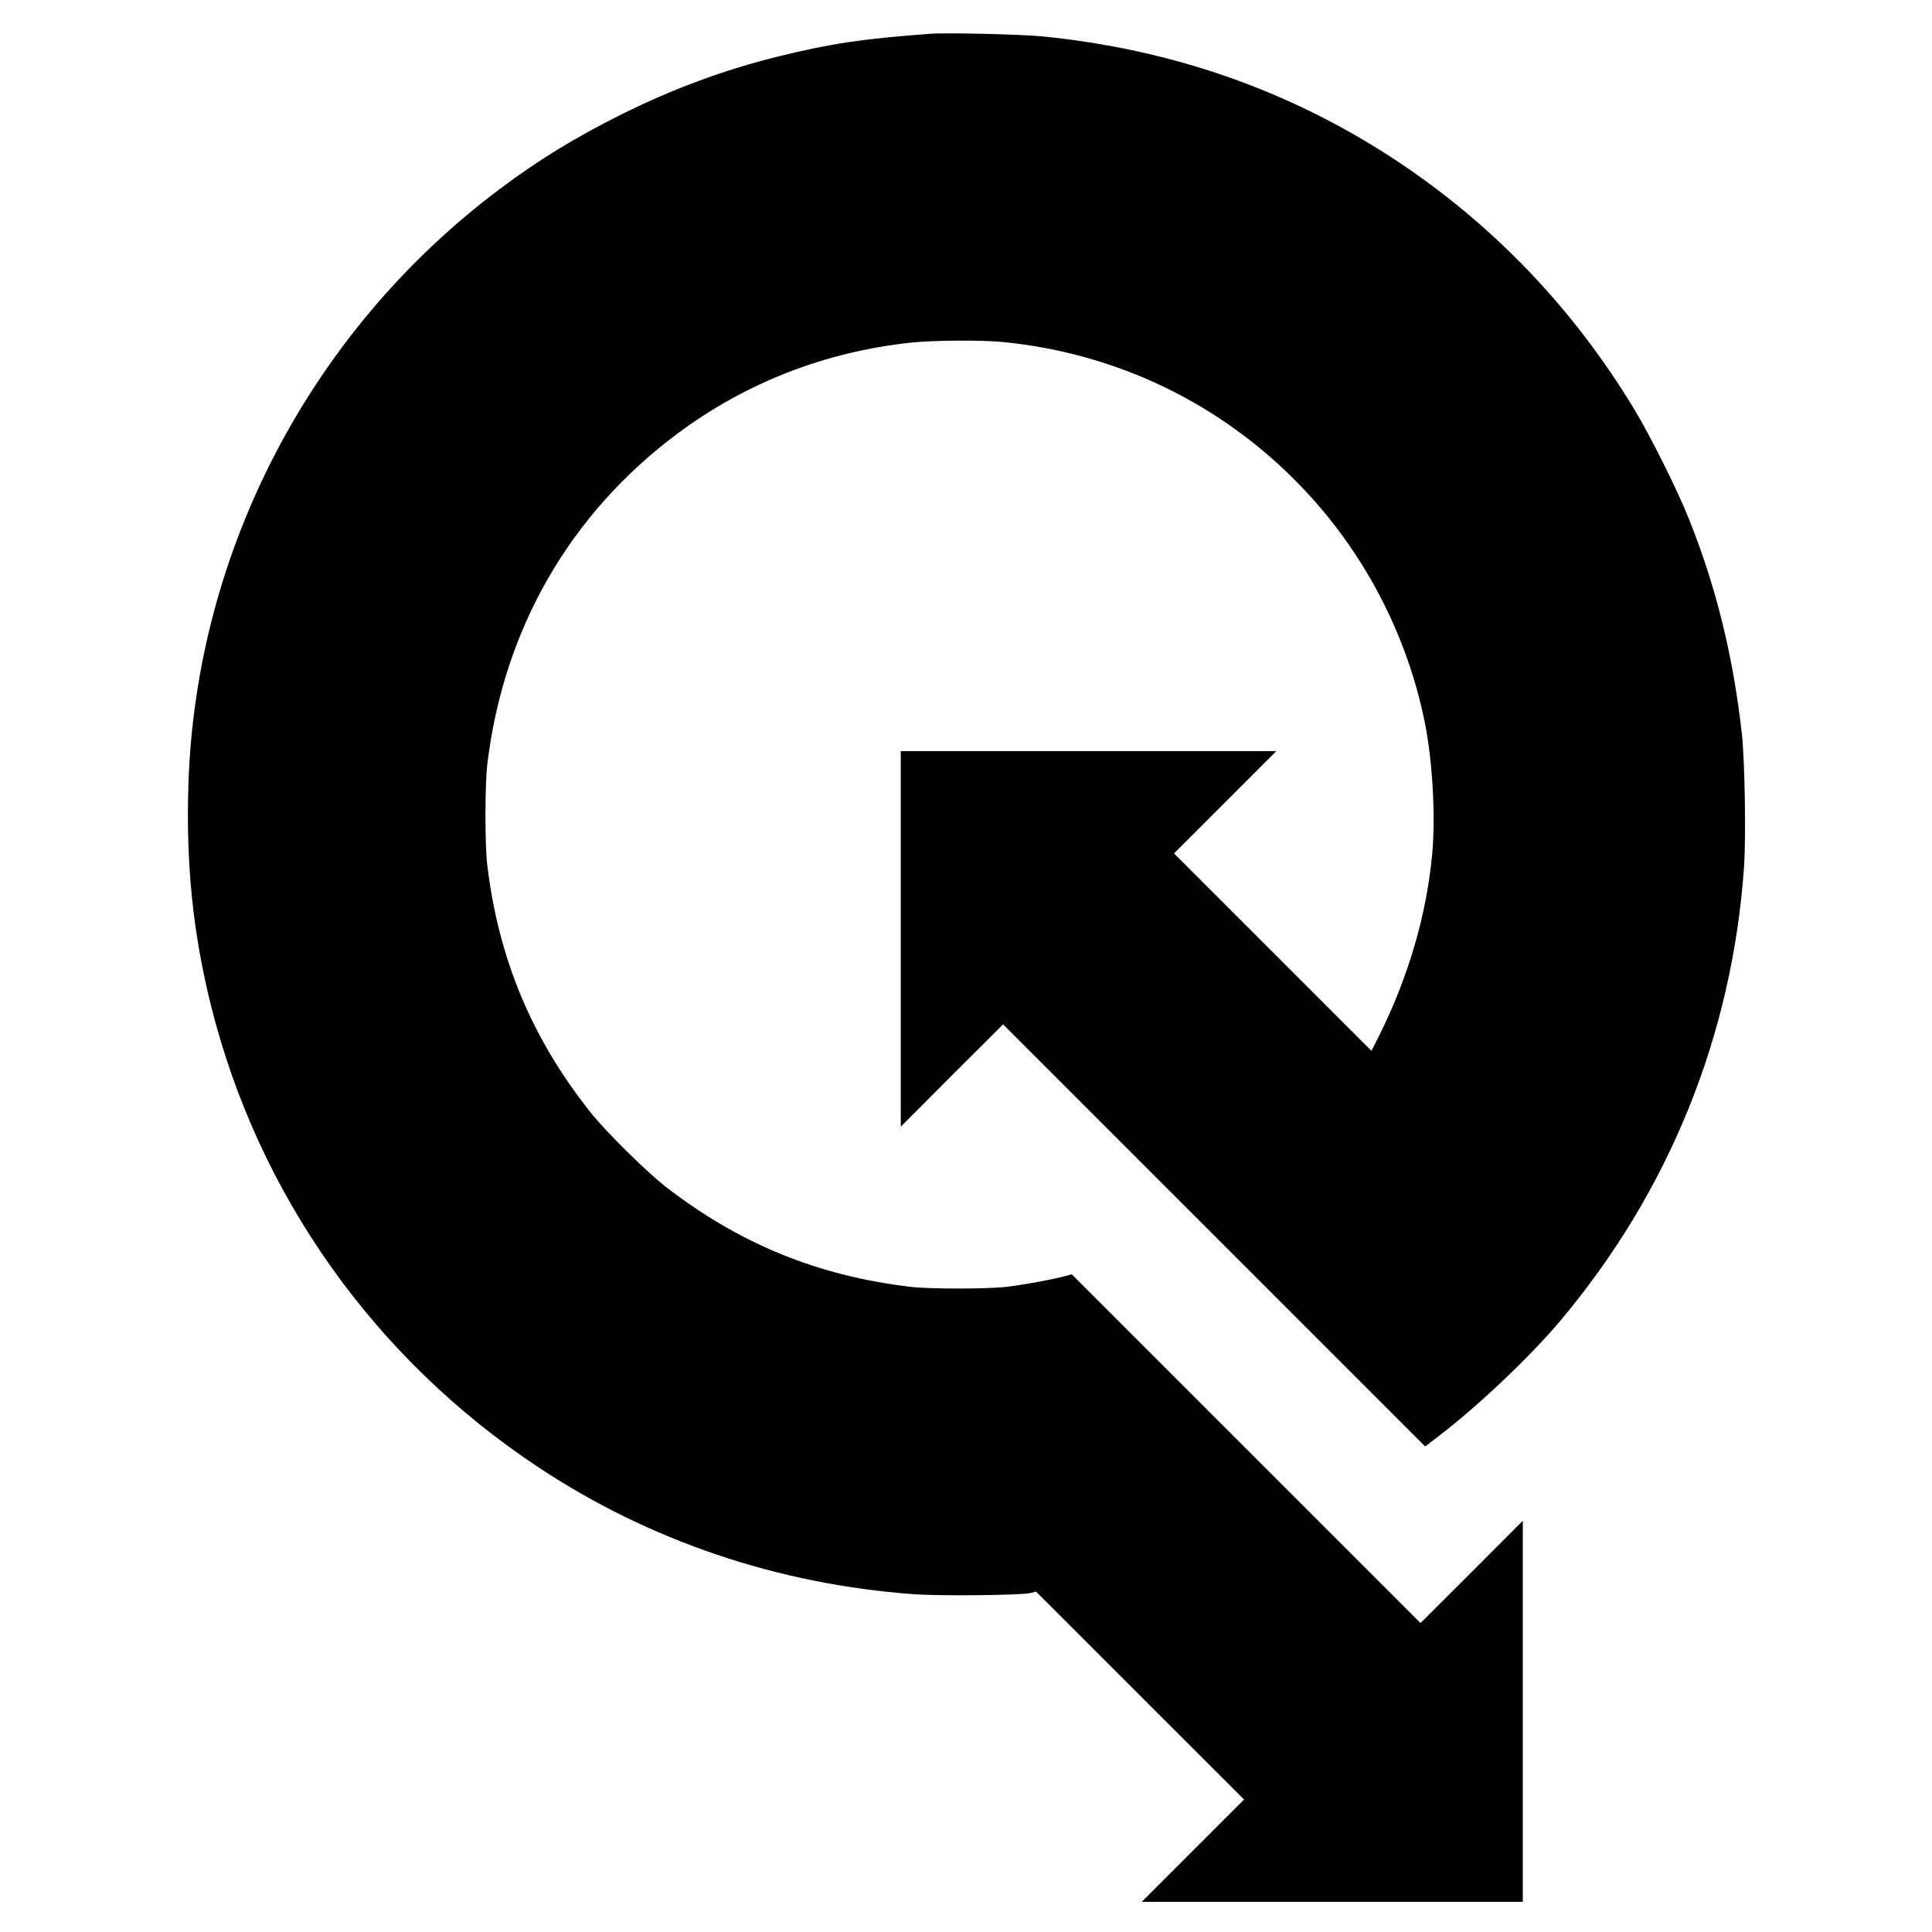 <svg version="1" xmlns="http://www.w3.org/2000/svg" width="1876" height="1876" viewBox="0 0 1407 1407"><path d="M677.5 24.6c-48.9 3.6-72.4 7.1-110.3 16.4C527.3 50.9 491 64.3 453 83.1c-34.1 17-60.6 33.2-89.5 54.9-137.3 103.1-221 263.6-226.3 433.7-1.8 57.6 3.3 107.5 16.3 160 34.3 138 119 257.6 238.5 336.8 81 53.7 174.6 85.3 273.5 92.5 18.9 1.4 78.9.8 85-.9l4-1 75.7 75.7 75.8 75.7-37.2 37.2-37.3 37.3H1109v-277.5l-37.2 37.3-37.3 37.2-127-127-127-127-5.5 1.5c-8.9 2.4-29.7 6.2-41.5 7.6-14.1 1.7-55.6 1.7-70 .1-67.7-8-124.6-31.1-178.5-72.8-13.9-10.7-43.6-40.1-54.6-53.9-43-53.9-67.5-112.5-75.6-181-1.7-14.6-1.7-58.7.1-73 11.8-98.2 59.9-181.9 137.9-240.3 50-37.4 108-60 170.7-66.7 16.4-1.7 51.5-2 67.1-.4 83 8.2 158.9 44.9 216.5 104.7 45.7 47.3 77.3 107.4 90.4 171.7 5.7 27.8 8 67.9 5.6 95.5-4 44.8-17.4 90.7-39.2 134.2l-5.1 10.1-71.9-71.9-71.9-71.9 37.2-37.2 37.3-37.3H656v273.5l37.2-37.3 37.3-37.2 153.7 153.7 153.7 153.7 10.3-7.9c28.6-21.9 65.9-57.3 88-83.5 79.3-94.2 125.3-207.8 133.9-330.5 1.5-21.8.6-76.7-1.5-96.5-6.3-56.7-18.7-107.4-38.6-157-8.3-20.9-27.8-60-39.5-79.4-44.8-74.3-103.9-135.9-175.5-182.9-76.5-50.1-162-79.9-256-89.2-14.5-1.5-70.2-2.8-81.5-1.9z"/></svg>